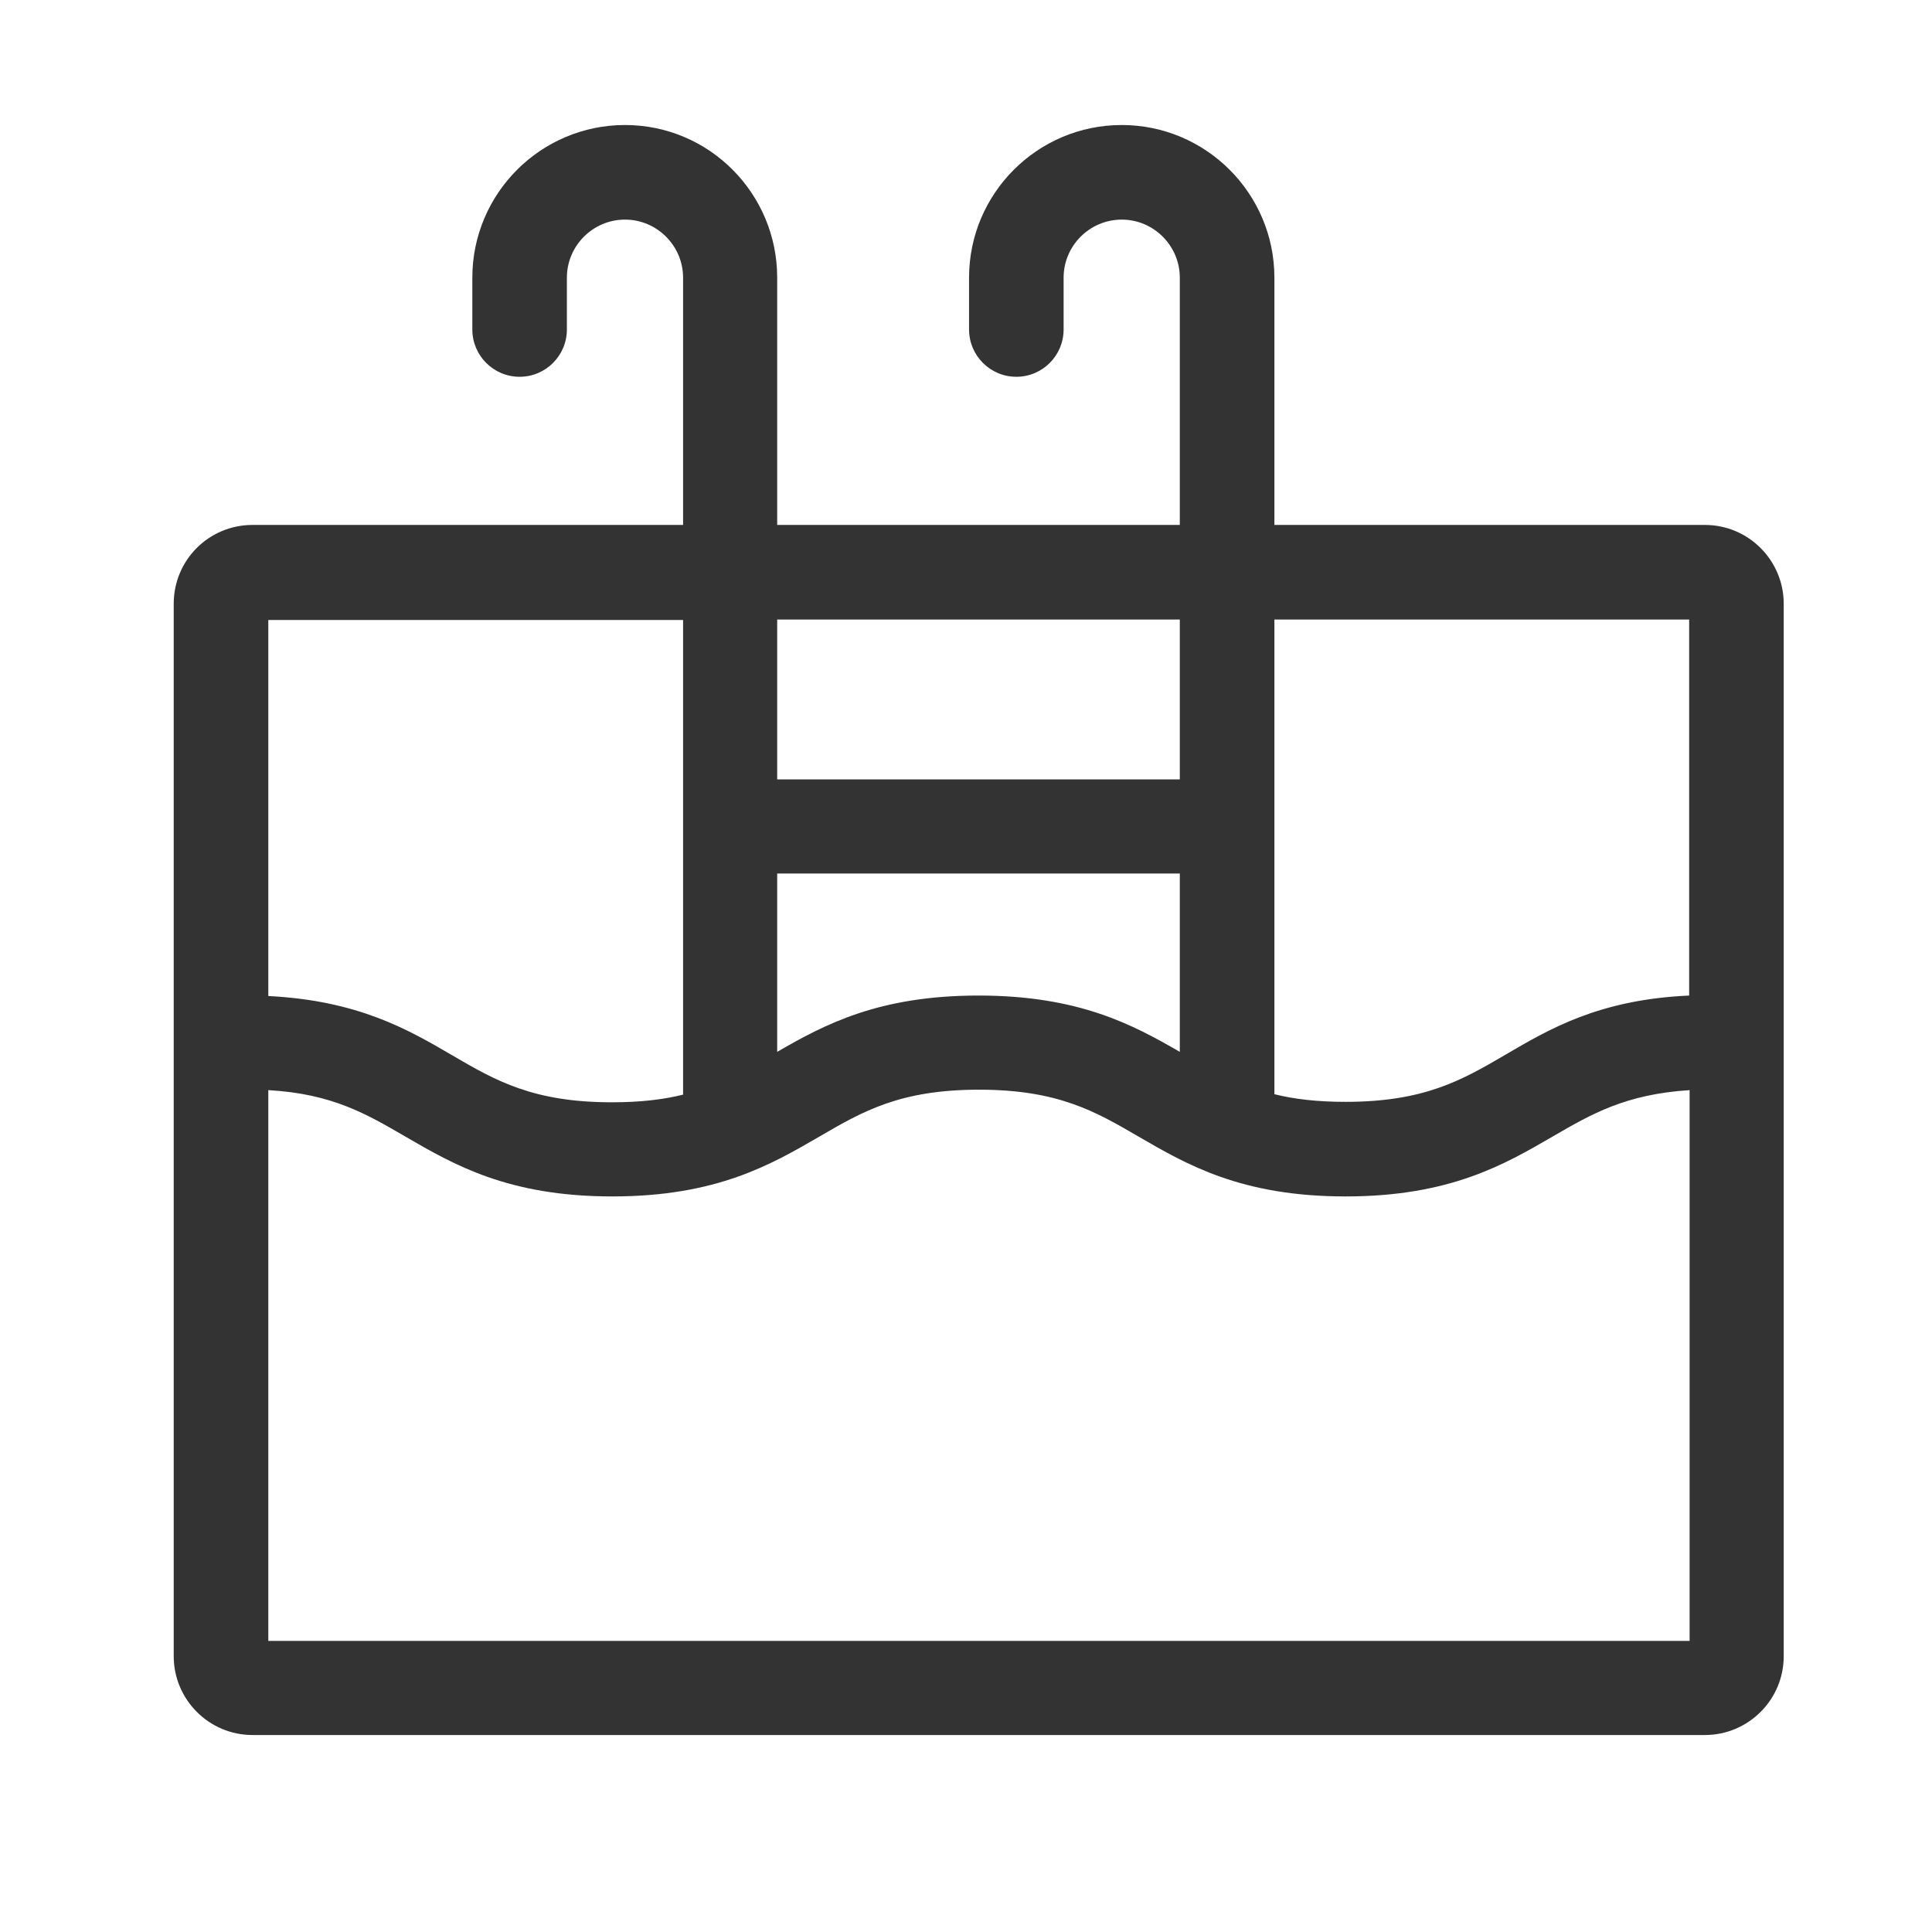 <svg width="48" height="48" viewBox="0 0 48 48" fill="none" xmlns="http://www.w3.org/2000/svg">
<g id="Icon / Monotone / 48px / Travel / Pool-2">
<path id="Vector" d="M44.316 15C44.316 13.926 43.444 13.042 42.358 13.042H31.662V6.899C31.662 4.807 29.961 3.106 27.869 3.106C25.776 3.106 24.076 4.807 24.076 6.899V8.186C24.076 8.835 24.602 9.361 25.251 9.361C25.9 9.361 26.425 8.835 26.425 8.186V6.899C26.425 6.105 27.074 5.456 27.869 5.456C28.663 5.456 29.312 6.105 29.312 6.899V13.042H19.309V6.899C19.309 4.807 17.62 3.106 15.528 3.106C13.435 3.106 11.735 4.807 11.735 6.899V8.186C11.735 8.835 12.261 9.361 12.909 9.361C13.558 9.361 14.084 8.835 14.084 8.186V6.899C14.084 6.105 14.733 5.456 15.528 5.456C16.322 5.456 16.971 6.105 16.971 6.899V13.042H6.274C5.189 13.042 4.316 13.915 4.316 15V41.148C4.316 42.222 5.189 43.106 6.274 43.106H42.358C43.432 43.106 44.316 42.234 44.316 41.148V15ZM41.967 15.392V24.734C39.729 24.835 38.498 25.562 37.391 26.211C36.316 26.838 35.388 27.375 33.43 27.375C32.725 27.375 32.154 27.308 31.662 27.185V15.392H41.967ZM19.309 21.702H29.312V26.133C28.149 25.462 26.806 24.734 24.311 24.734C21.816 24.734 20.473 25.462 19.309 26.133V21.702ZM29.312 15.392V19.364H19.309V15.392H29.312ZM16.971 15.392V27.196C16.479 27.319 15.908 27.386 15.203 27.386C13.245 27.386 12.316 26.849 11.242 26.223C10.135 25.574 8.893 24.858 6.666 24.746V15.403H16.971V15.392ZM6.666 40.768V27.084C8.255 27.174 9.105 27.677 10.068 28.236C11.265 28.93 12.618 29.725 15.214 29.725C17.81 29.725 19.164 28.93 20.361 28.236C21.435 27.61 22.364 27.073 24.322 27.073C26.28 27.073 27.209 27.61 28.283 28.236C29.48 28.93 30.834 29.725 33.43 29.725C36.026 29.725 37.379 28.93 38.577 28.236C39.539 27.677 40.389 27.185 41.978 27.084V40.768H6.666Z" fill="#333333"/>
</g>
</svg>
